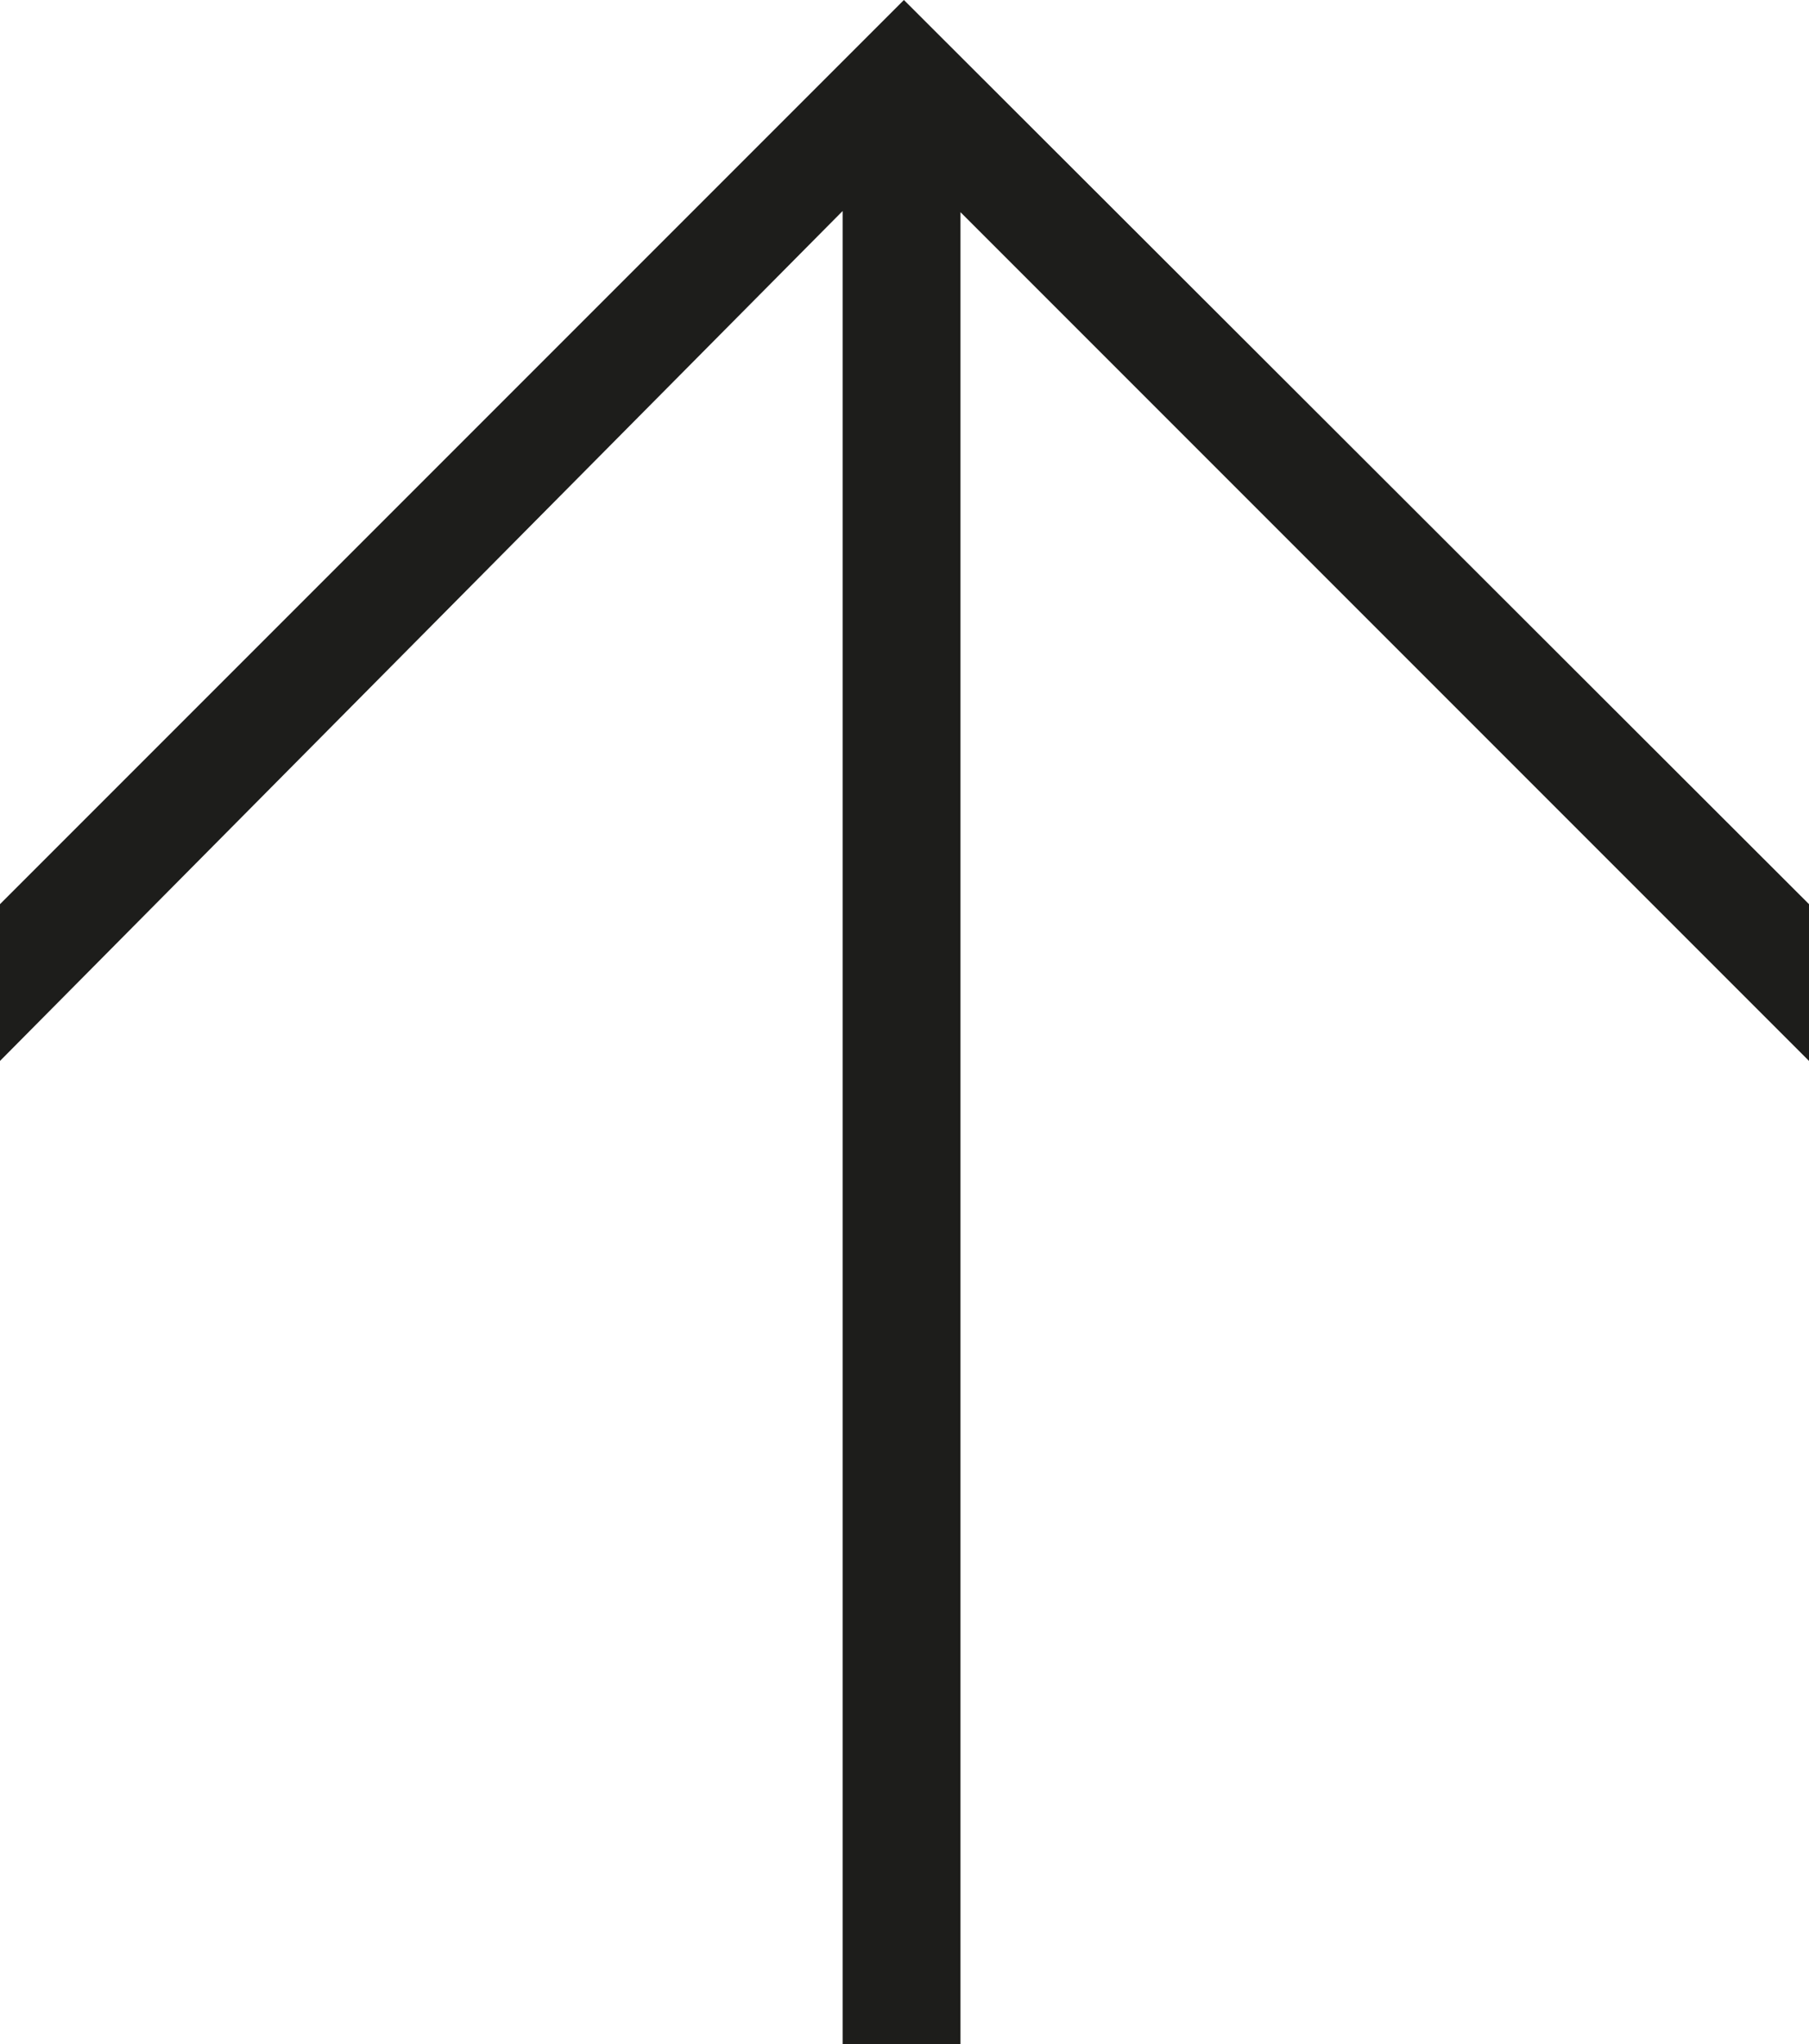 <svg xmlns="http://www.w3.org/2000/svg" viewBox="0 0 15.35 17.34"><defs><style>.cls-1{fill:#1d1d1b;}</style></defs><title>Asset 11</title><g id="Layer_2" data-name="Layer 2"><g id="Layer_1-2" data-name="Layer 1"><path class="cls-1" d="M15.35,7.67V9l-7.2-7.2V17.34h-1V1.79L0,9V7.67L7.67,0Z"/></g></g></svg>